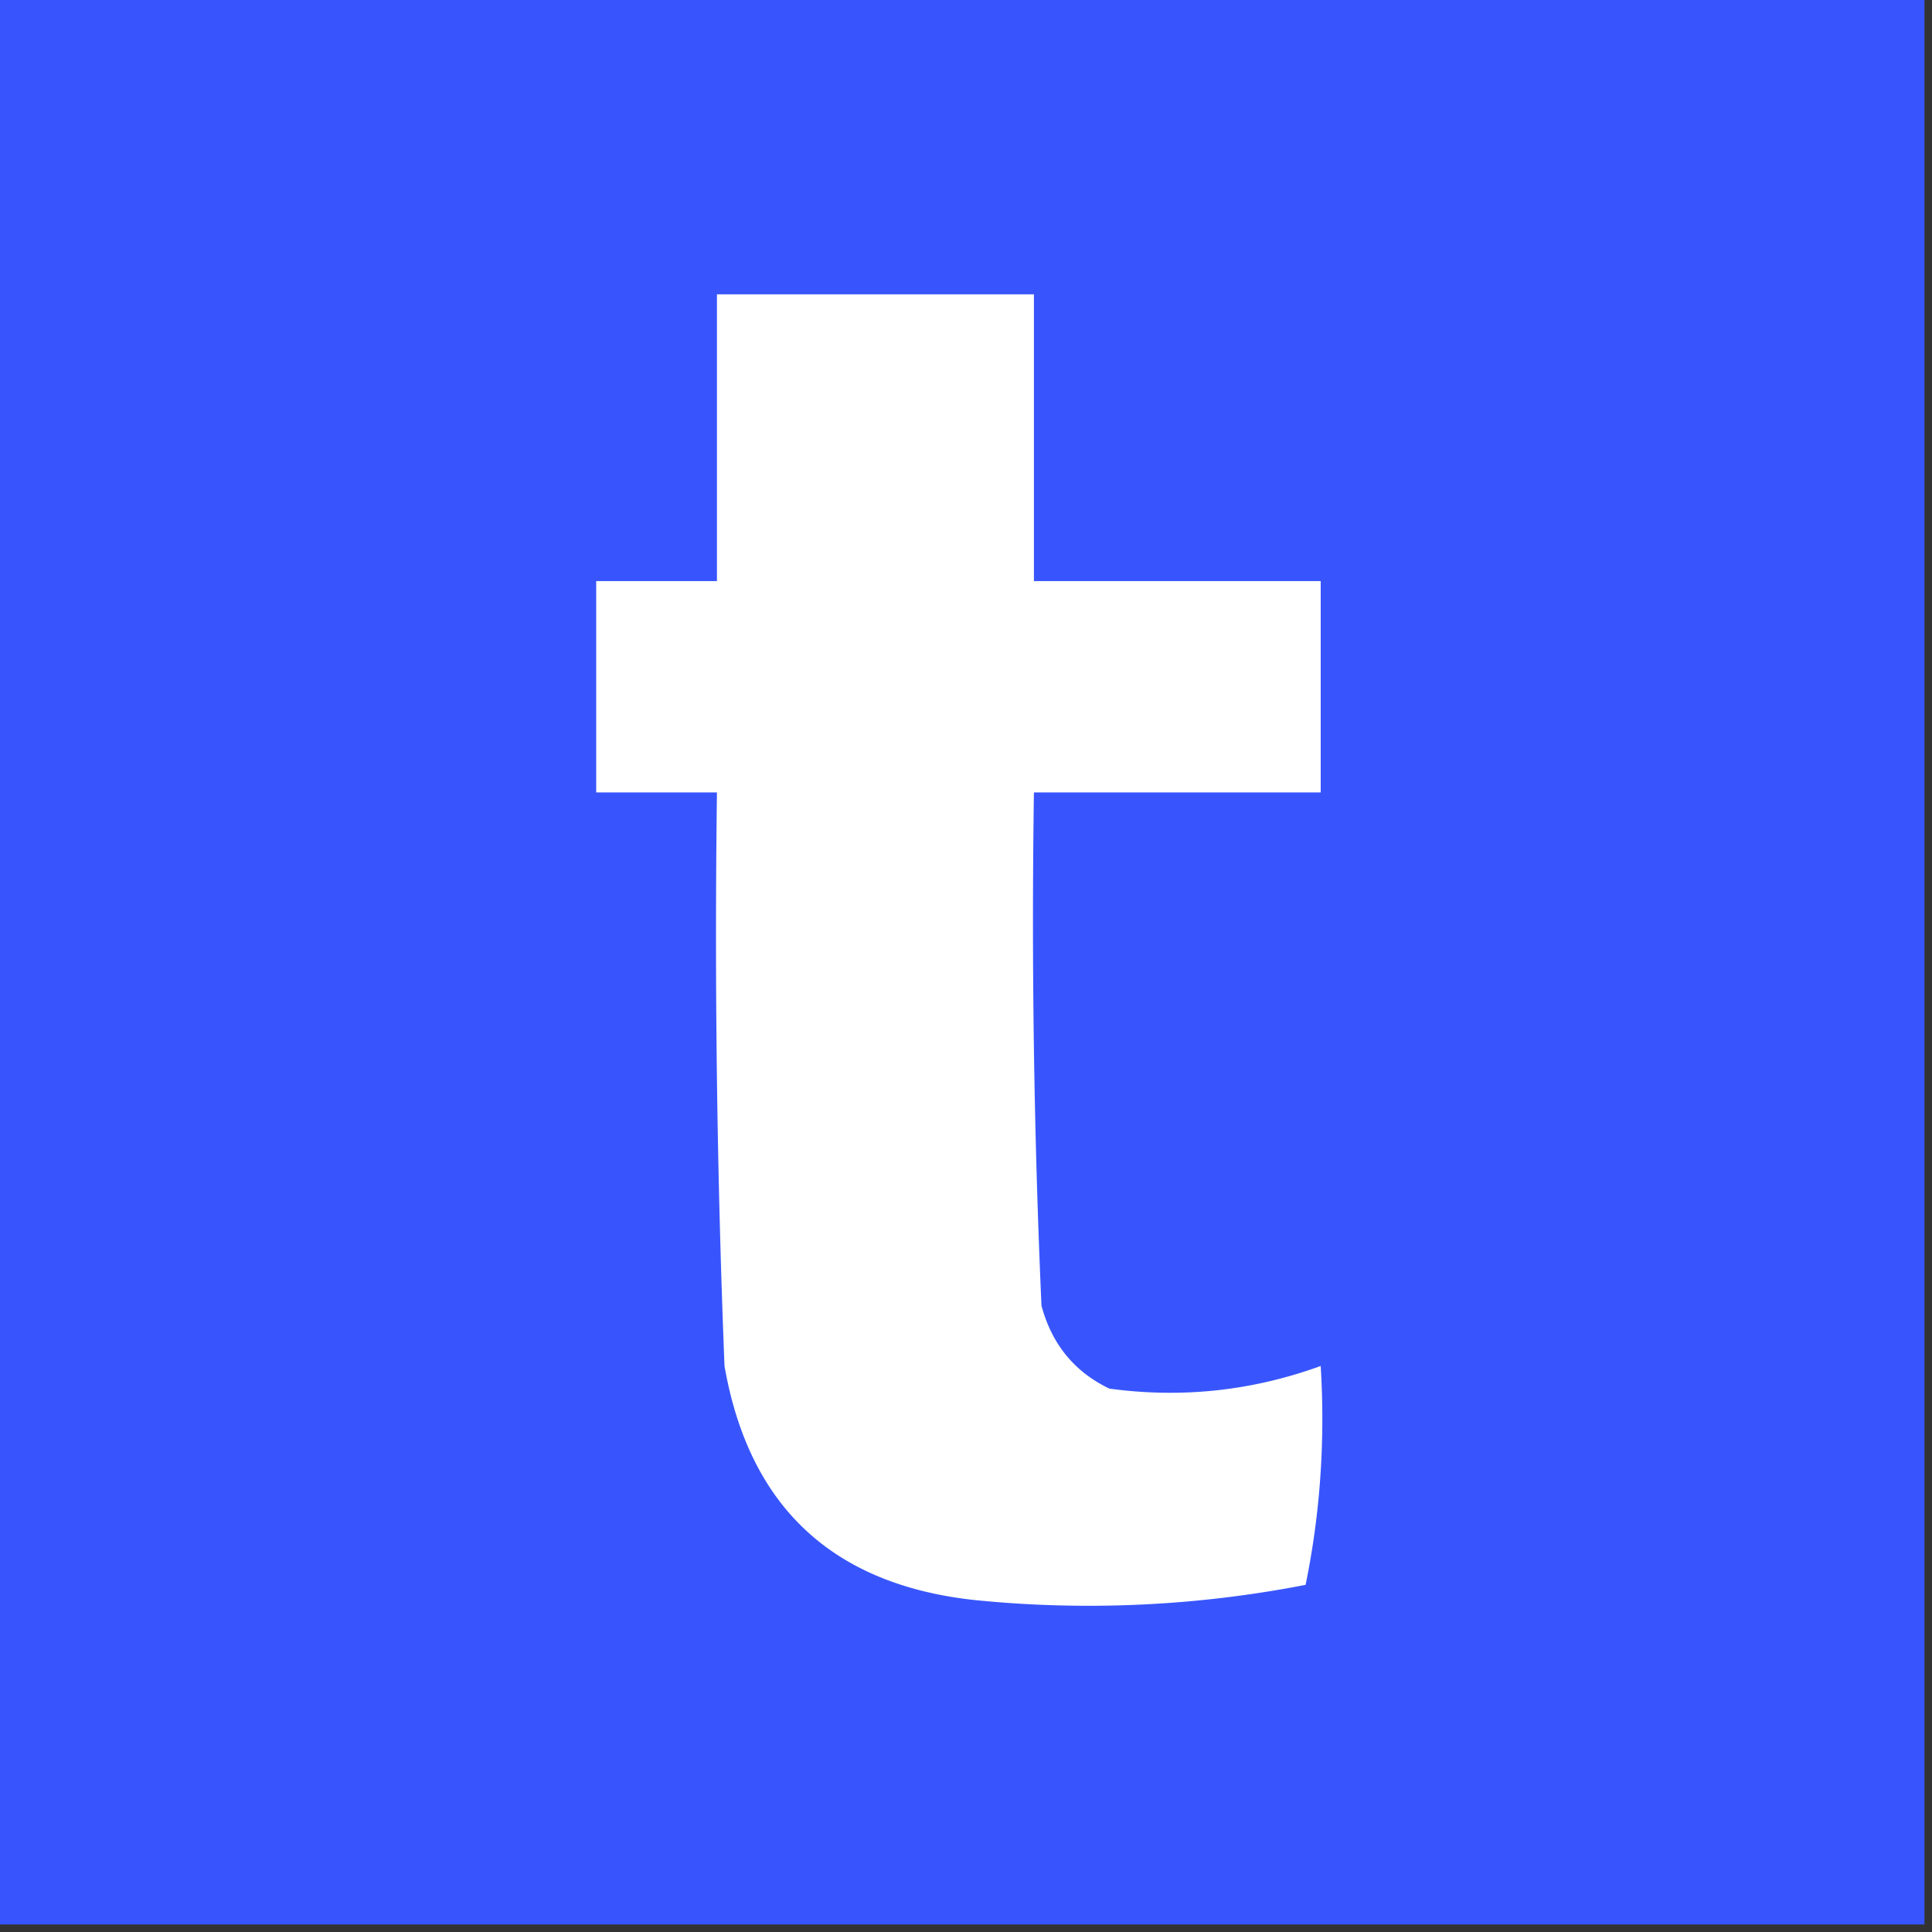 <svg xmlns="http://www.w3.org/2000/svg" width="128" height="128" style="shape-rendering:geometricPrecision;text-rendering:geometricPrecision;image-rendering:optimizeQuality;fill-rule:evenodd;clip-rule:evenodd"><rect width="100%" height="100%" fill="#333333" stroke="none"/><path style="opacity:1" fill="#3855fd" d="M-.5-.5h128v128H-.5V-.5z"/><path style="opacity:1" fill="#fefffe" d="M47.5 19.5h21v19h19v14h-19c-.166 11.338 0 22.672.5 34 .685 2.557 2.185 4.39 4.5 5.5 4.793.65 9.46.15 14-1.5.302 4.93-.03 9.763-1 14.5a75.142 75.142 0 0 1-22 1c-9.374-1.041-14.874-6.207-16.5-15.5a722.368 722.368 0 0 1-.5-38h-8v-14h8v-19z"/></svg>